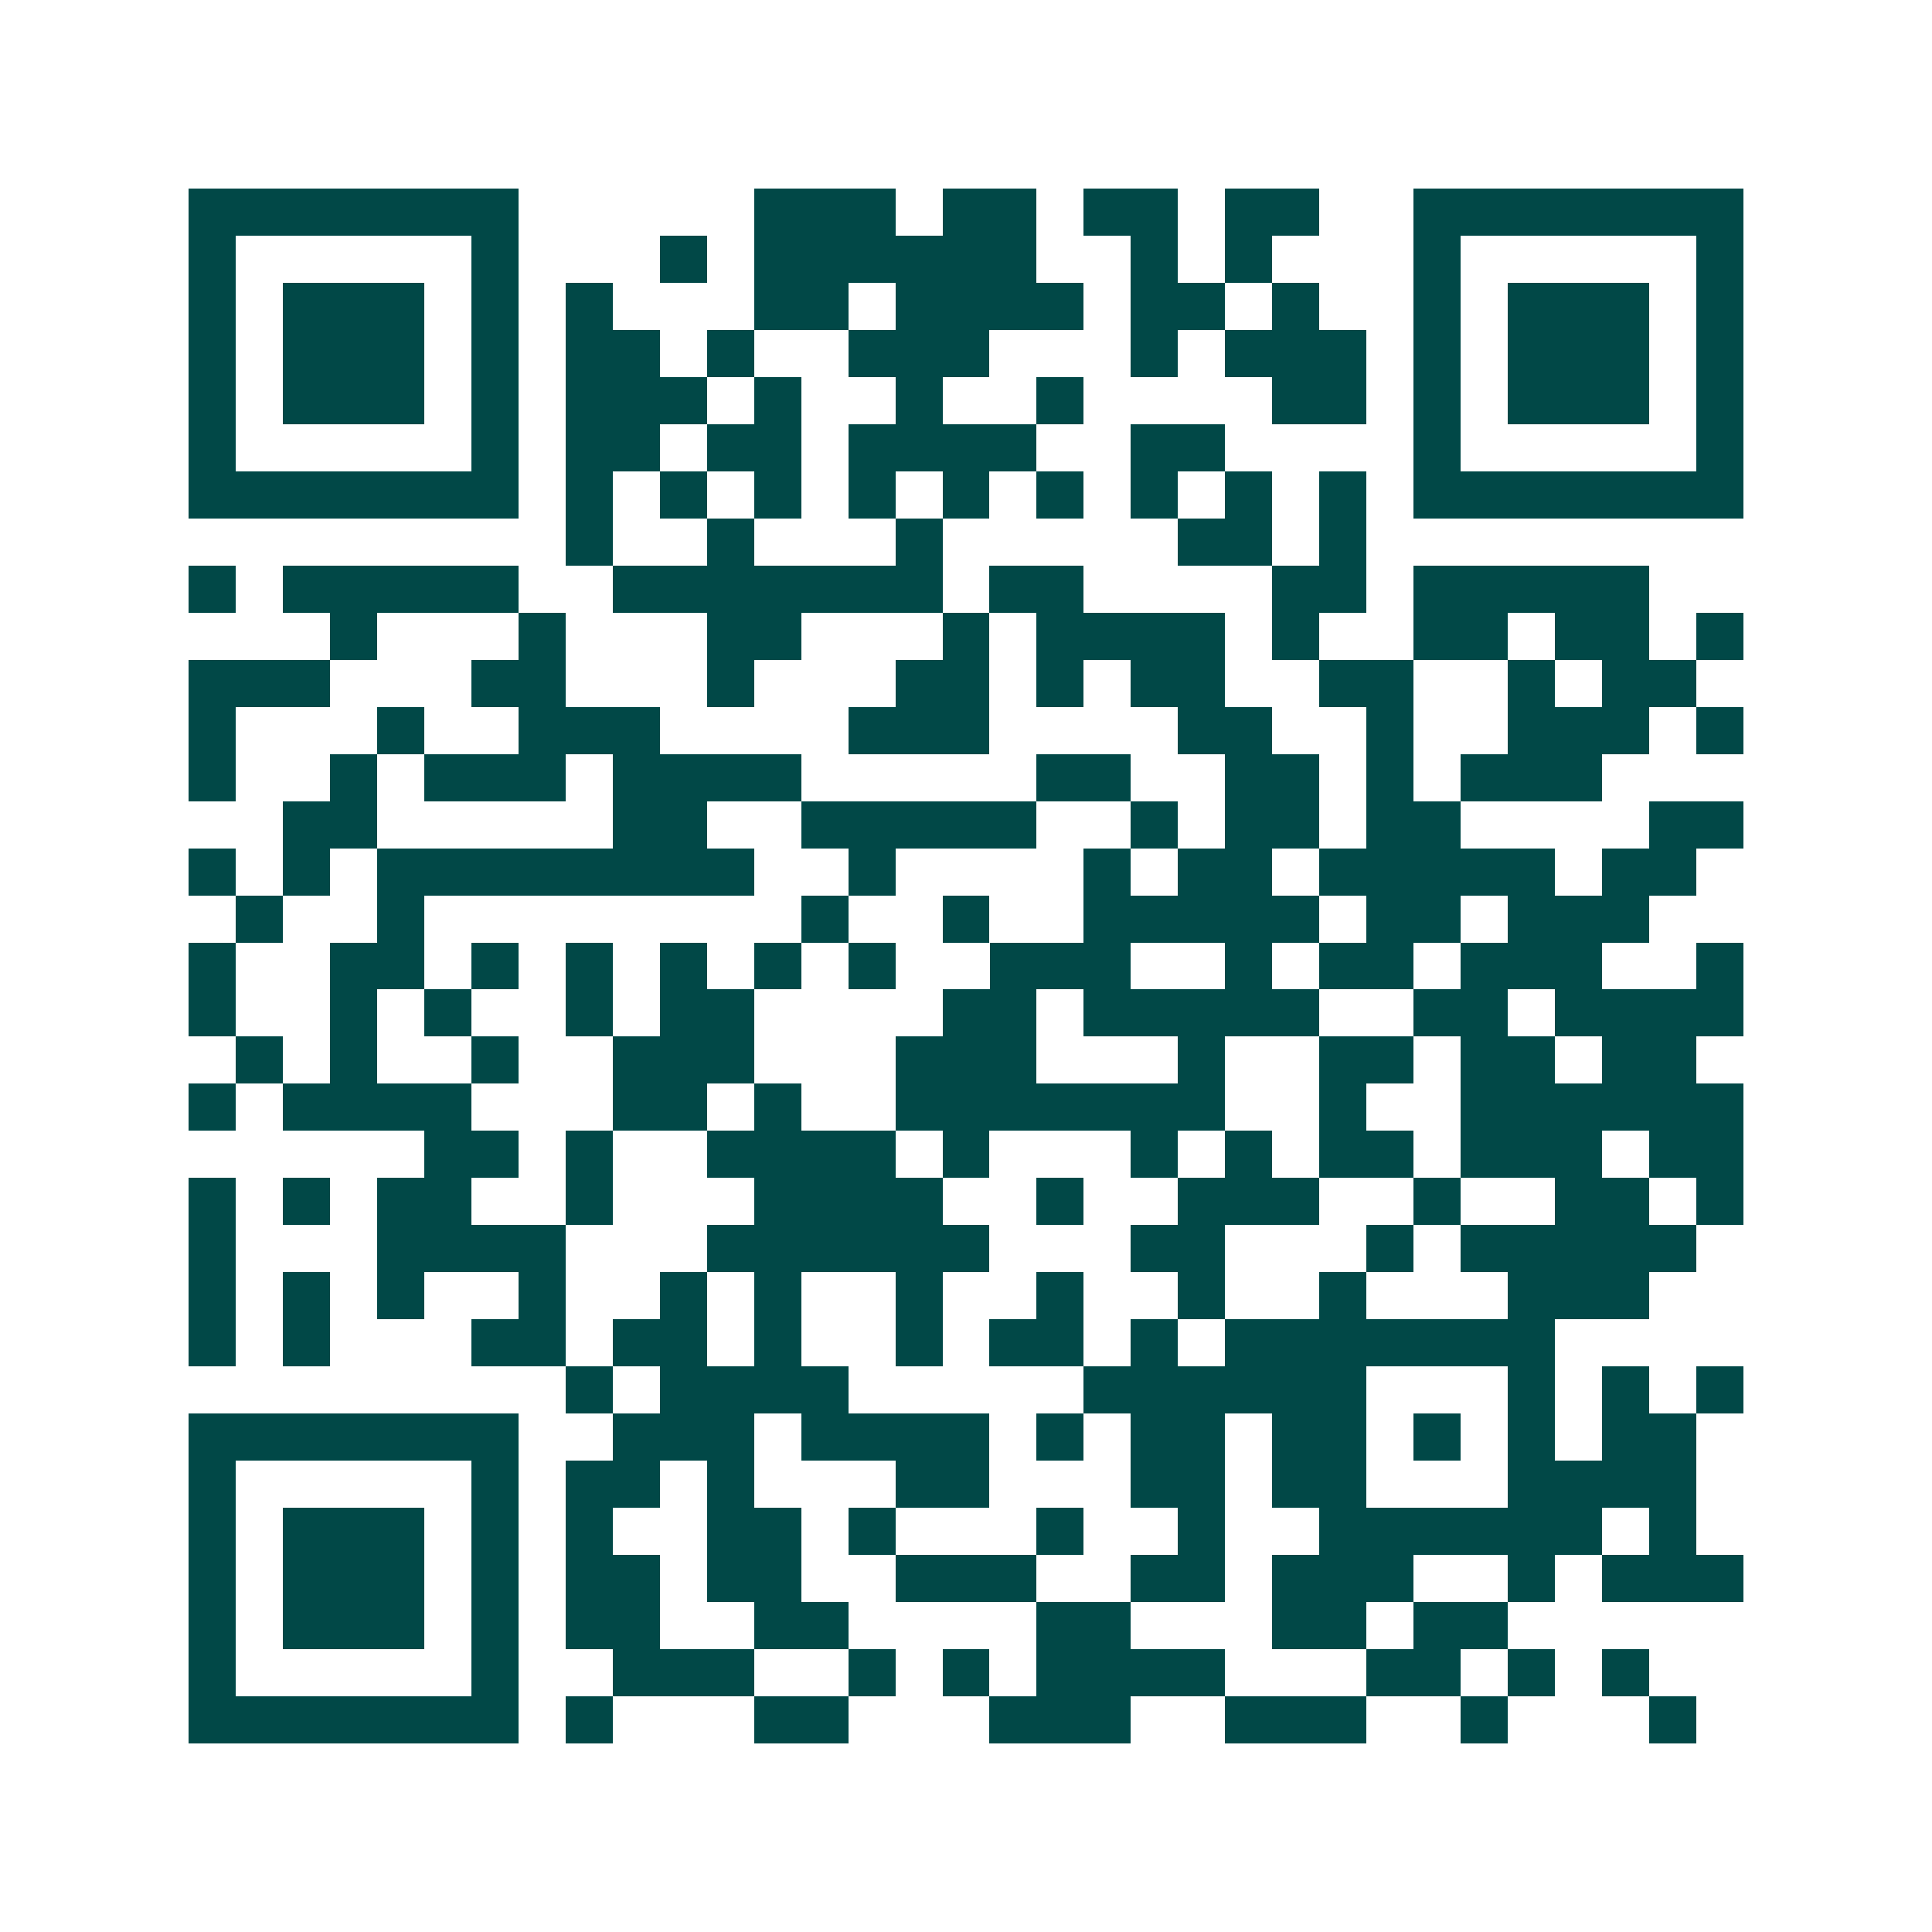 <svg xmlns="http://www.w3.org/2000/svg" width="200" height="200" viewBox="0 0 41 41" shape-rendering="crispEdges"><path fill="#ffffff" d="M0 0h41v41H0z"/><path stroke="#014847" d="M4 4.5h7m5 0h3m1 0h2m1 0h2m1 0h2m2 0h7M4 5.5h1m5 0h1m3 0h1m1 0h6m2 0h1m1 0h1m3 0h1m5 0h1M4 6.5h1m1 0h3m1 0h1m1 0h1m3 0h2m1 0h4m1 0h2m1 0h1m2 0h1m1 0h3m1 0h1M4 7.5h1m1 0h3m1 0h1m1 0h2m1 0h1m2 0h3m3 0h1m1 0h3m1 0h1m1 0h3m1 0h1M4 8.5h1m1 0h3m1 0h1m1 0h3m1 0h1m2 0h1m2 0h1m4 0h2m1 0h1m1 0h3m1 0h1M4 9.5h1m5 0h1m1 0h2m1 0h2m1 0h4m2 0h2m4 0h1m5 0h1M4 10.5h7m1 0h1m1 0h1m1 0h1m1 0h1m1 0h1m1 0h1m1 0h1m1 0h1m1 0h1m1 0h7M12 11.5h1m2 0h1m3 0h1m5 0h2m1 0h1M4 12.5h1m1 0h5m2 0h7m1 0h2m4 0h2m1 0h5M7 13.5h1m3 0h1m3 0h2m3 0h1m1 0h4m1 0h1m2 0h2m1 0h2m1 0h1M4 14.5h3m3 0h2m3 0h1m3 0h2m1 0h1m1 0h2m2 0h2m2 0h1m1 0h2M4 15.5h1m3 0h1m2 0h3m4 0h3m4 0h2m2 0h1m2 0h3m1 0h1M4 16.5h1m2 0h1m1 0h3m1 0h4m5 0h2m2 0h2m1 0h1m1 0h3M6 17.5h2m5 0h2m2 0h5m2 0h1m1 0h2m1 0h2m4 0h2M4 18.5h1m1 0h1m1 0h8m2 0h1m4 0h1m1 0h2m1 0h5m1 0h2M5 19.5h1m2 0h1m8 0h1m2 0h1m2 0h5m1 0h2m1 0h3M4 20.5h1m2 0h2m1 0h1m1 0h1m1 0h1m1 0h1m1 0h1m2 0h3m2 0h1m1 0h2m1 0h3m2 0h1M4 21.5h1m2 0h1m1 0h1m2 0h1m1 0h2m4 0h2m1 0h5m2 0h2m1 0h4M5 22.5h1m1 0h1m2 0h1m2 0h3m3 0h3m3 0h1m2 0h2m1 0h2m1 0h2M4 23.5h1m1 0h4m3 0h2m1 0h1m2 0h7m2 0h1m2 0h6M9 24.5h2m1 0h1m2 0h4m1 0h1m3 0h1m1 0h1m1 0h2m1 0h3m1 0h2M4 25.5h1m1 0h1m1 0h2m2 0h1m3 0h4m2 0h1m2 0h3m2 0h1m2 0h2m1 0h1M4 26.5h1m3 0h4m3 0h6m3 0h2m3 0h1m1 0h5M4 27.5h1m1 0h1m1 0h1m2 0h1m2 0h1m1 0h1m2 0h1m2 0h1m2 0h1m2 0h1m3 0h3M4 28.5h1m1 0h1m3 0h2m1 0h2m1 0h1m2 0h1m1 0h2m1 0h1m1 0h7M12 29.5h1m1 0h4m5 0h6m3 0h1m1 0h1m1 0h1M4 30.5h7m2 0h3m1 0h4m1 0h1m1 0h2m1 0h2m1 0h1m1 0h1m1 0h2M4 31.5h1m5 0h1m1 0h2m1 0h1m3 0h2m3 0h2m1 0h2m3 0h4M4 32.5h1m1 0h3m1 0h1m1 0h1m2 0h2m1 0h1m3 0h1m2 0h1m2 0h6m1 0h1M4 33.5h1m1 0h3m1 0h1m1 0h2m1 0h2m2 0h3m2 0h2m1 0h3m2 0h1m1 0h3M4 34.5h1m1 0h3m1 0h1m1 0h2m2 0h2m4 0h2m3 0h2m1 0h2M4 35.5h1m5 0h1m2 0h3m2 0h1m1 0h1m1 0h4m3 0h2m1 0h1m1 0h1M4 36.5h7m1 0h1m3 0h2m3 0h3m2 0h3m2 0h1m3 0h1"/></svg>
